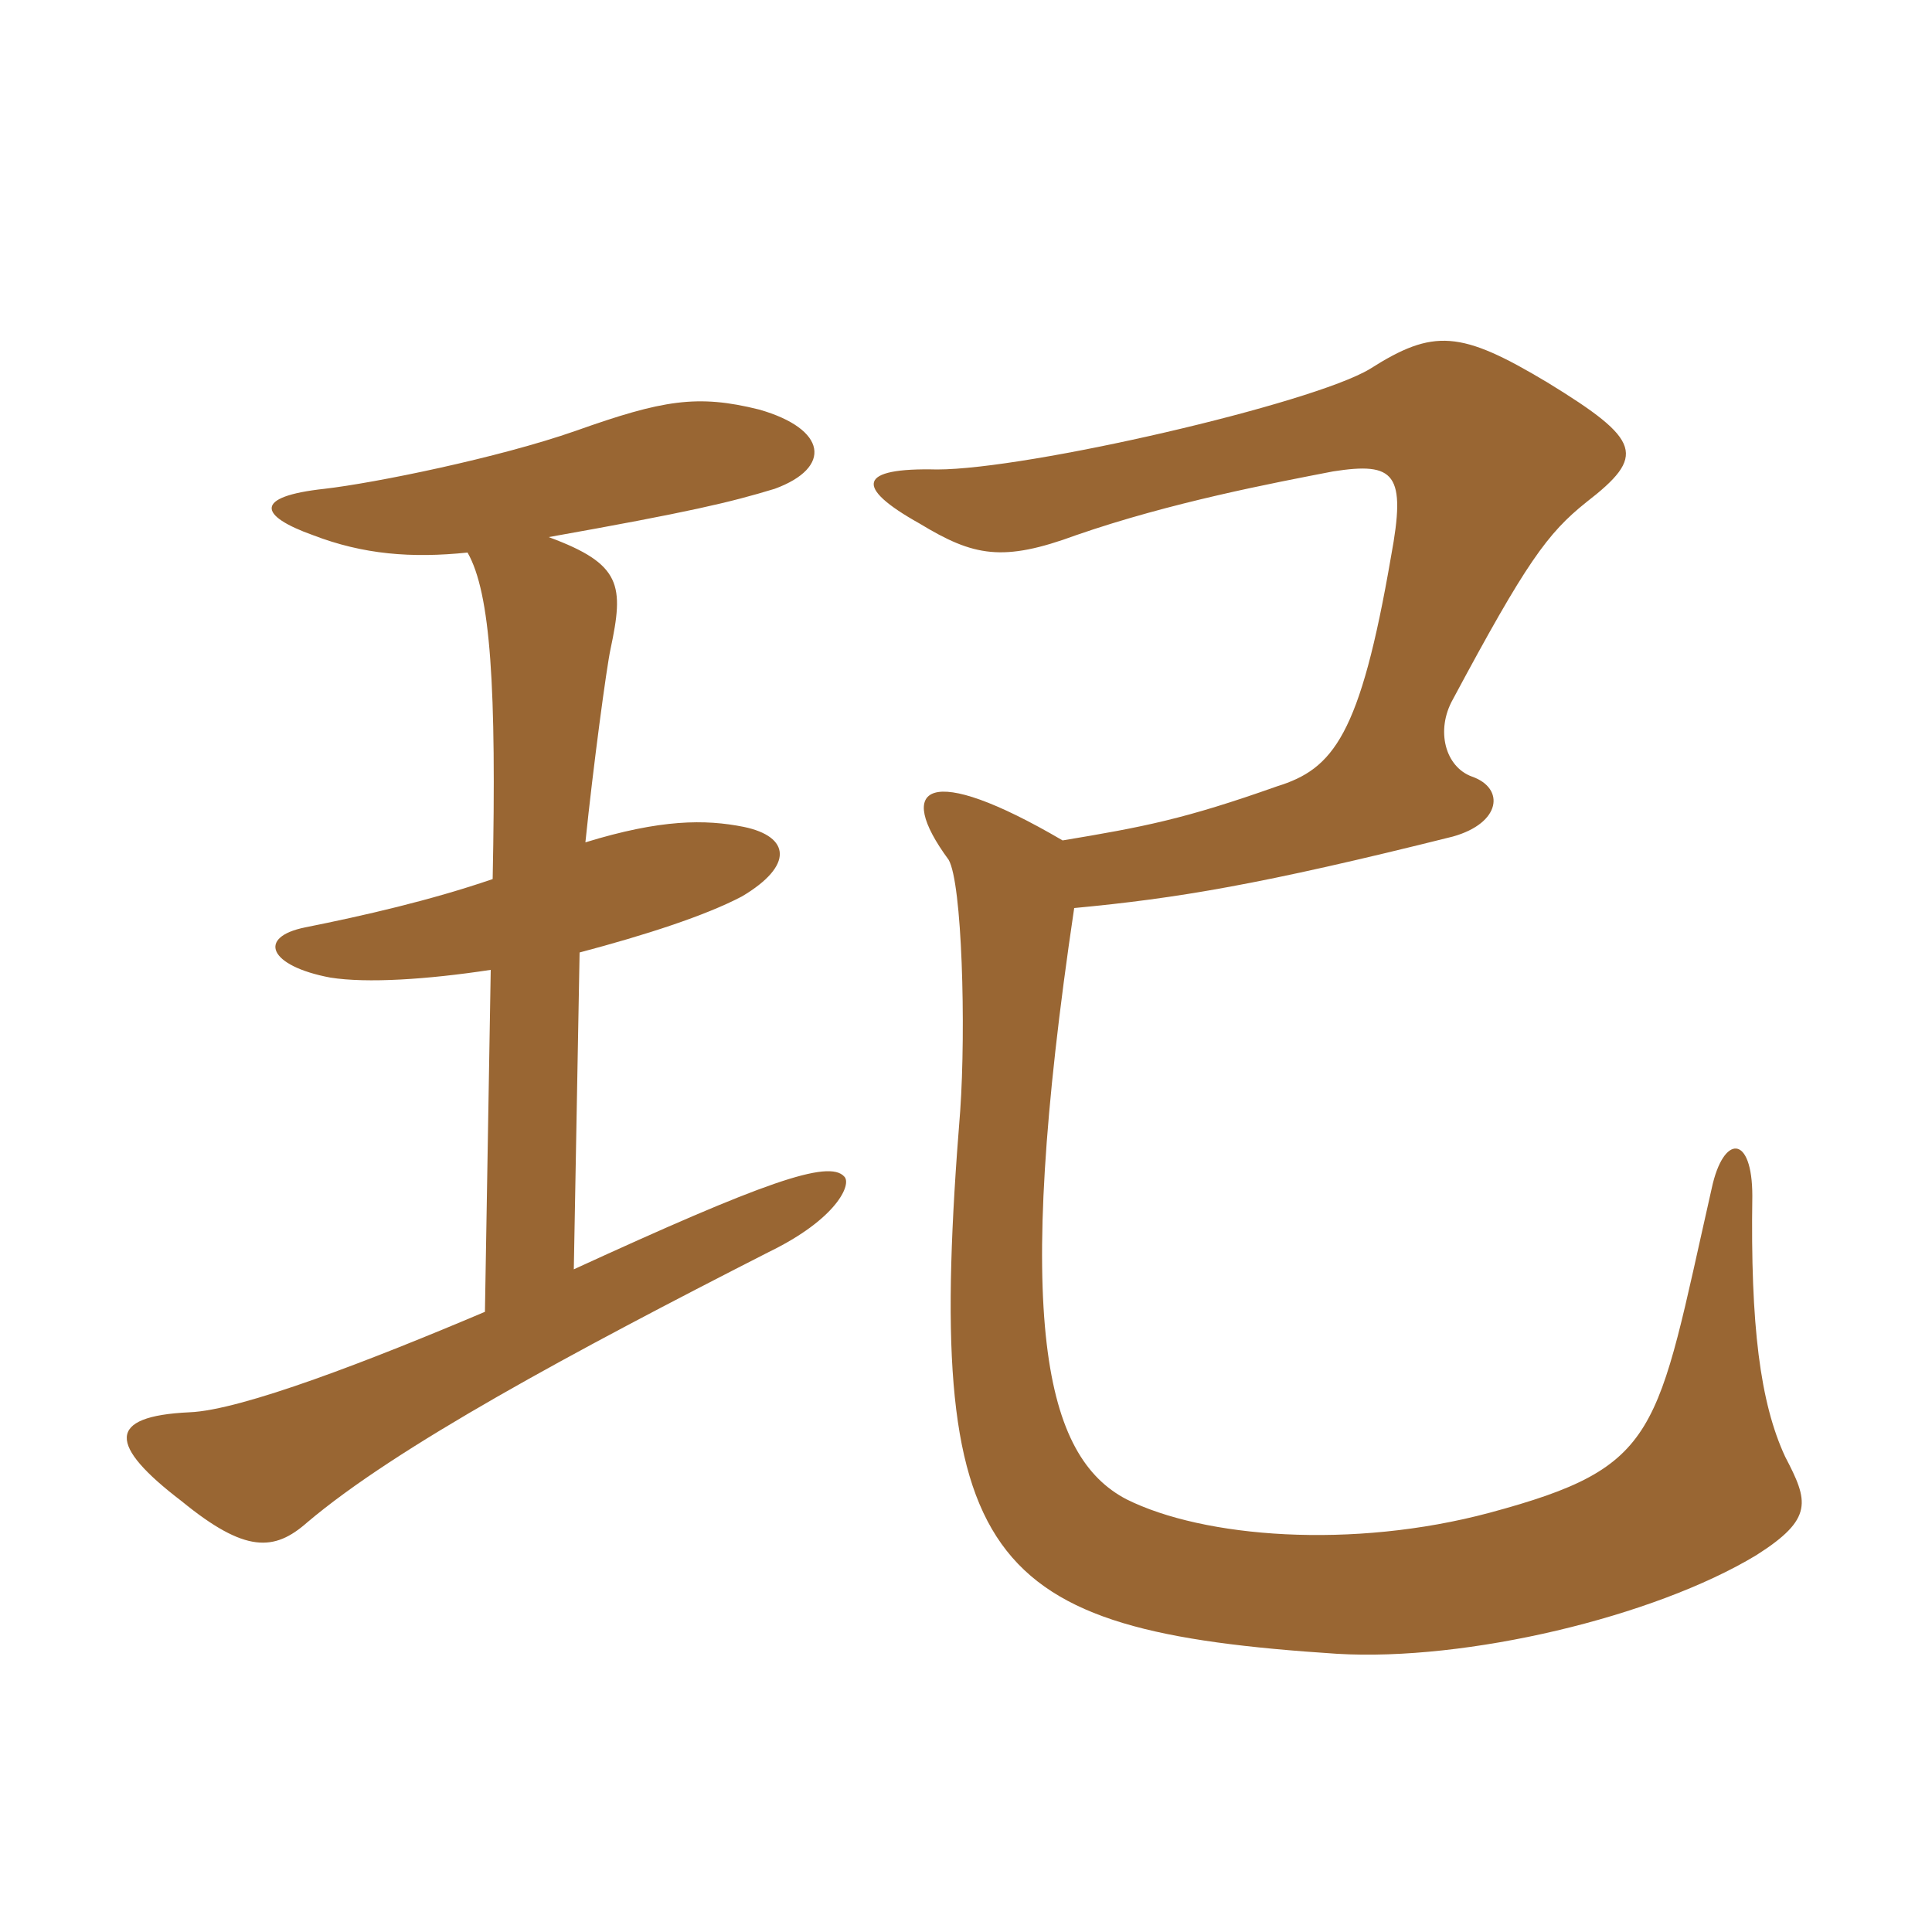 <svg xmlns="http://www.w3.org/2000/svg" xmlns:xlink="http://www.w3.org/1999/xlink" width="150" height="150"><path fill="#996633" padding="10" d="M83.40 70.50C91.35 69.75 97.80 68.70 112.80 64.95C116.55 63.90 116.85 61.20 114.30 60.30C112.20 59.55 111.45 56.70 112.80 54.30C118.50 43.65 120.15 41.40 123.15 39C127.80 35.40 127.50 34.20 120.15 29.70C113.40 25.65 111.30 25.50 106.35 28.65C101.85 31.35 79.80 36.45 72.75 36.45C66.60 36.30 66.30 37.80 71.40 40.65C75.60 43.20 77.85 43.65 83.55 41.55C90.90 39 98.85 37.50 103.50 36.60C108.30 35.85 109.20 36.75 108 43.20C105.60 57.15 103.50 59.70 99.15 61.05C91.95 63.60 88.80 64.20 82.50 65.25C72 59.10 69.45 61.05 73.65 66.75C74.70 68.55 75 79.80 74.55 86.25C71.70 121.50 76.20 126.60 103.80 128.40C113.85 129 128.40 125.55 136.35 120.75C140.85 117.90 140.40 116.55 138.60 113.10C136.65 108.90 135.90 102.90 136.05 92.85C136.05 88.05 133.80 88.05 132.90 92.25C128.55 111.45 129 113.85 115.65 117.45C105 120.30 93.45 119.40 87.45 116.40C81.15 113.10 78.60 102.75 83.40 70.50ZM42.60 41.70C53.55 39.75 56.70 39 60.15 37.95C64.65 36.30 64.20 33.30 58.95 31.80C54.15 30.60 51.45 31.05 44.70 33.45C38.70 35.55 29.10 37.50 25.20 37.95C19.65 38.55 20.10 40.05 24.30 41.55C28.20 43.05 31.95 43.35 36.30 42.90C38.10 46.05 38.55 53.40 38.25 68.25C33.45 69.90 28.20 71.10 23.70 72C19.95 72.75 20.85 75 25.65 75.90C28.50 76.35 33.15 76.05 38.10 75.30L37.65 101.85C28.80 105.60 18.75 109.50 14.70 109.65C8.25 109.95 8.40 112.20 14.10 116.55C19.05 120.60 21.30 120.45 23.85 118.20C30.75 112.35 44.40 105 59.70 97.20C64.95 94.65 66.15 91.95 65.55 91.35C64.35 90 59.25 91.80 44.55 98.55L45 73.95C50.10 72.60 54.75 71.10 57.60 69.60C61.65 67.20 61.35 64.95 57.75 64.20C54.75 63.60 51.30 63.60 45.45 65.40C46.05 59.55 47.10 51.75 47.40 50.40C48.45 45.45 48.30 43.80 42.60 41.70Z"/></svg>